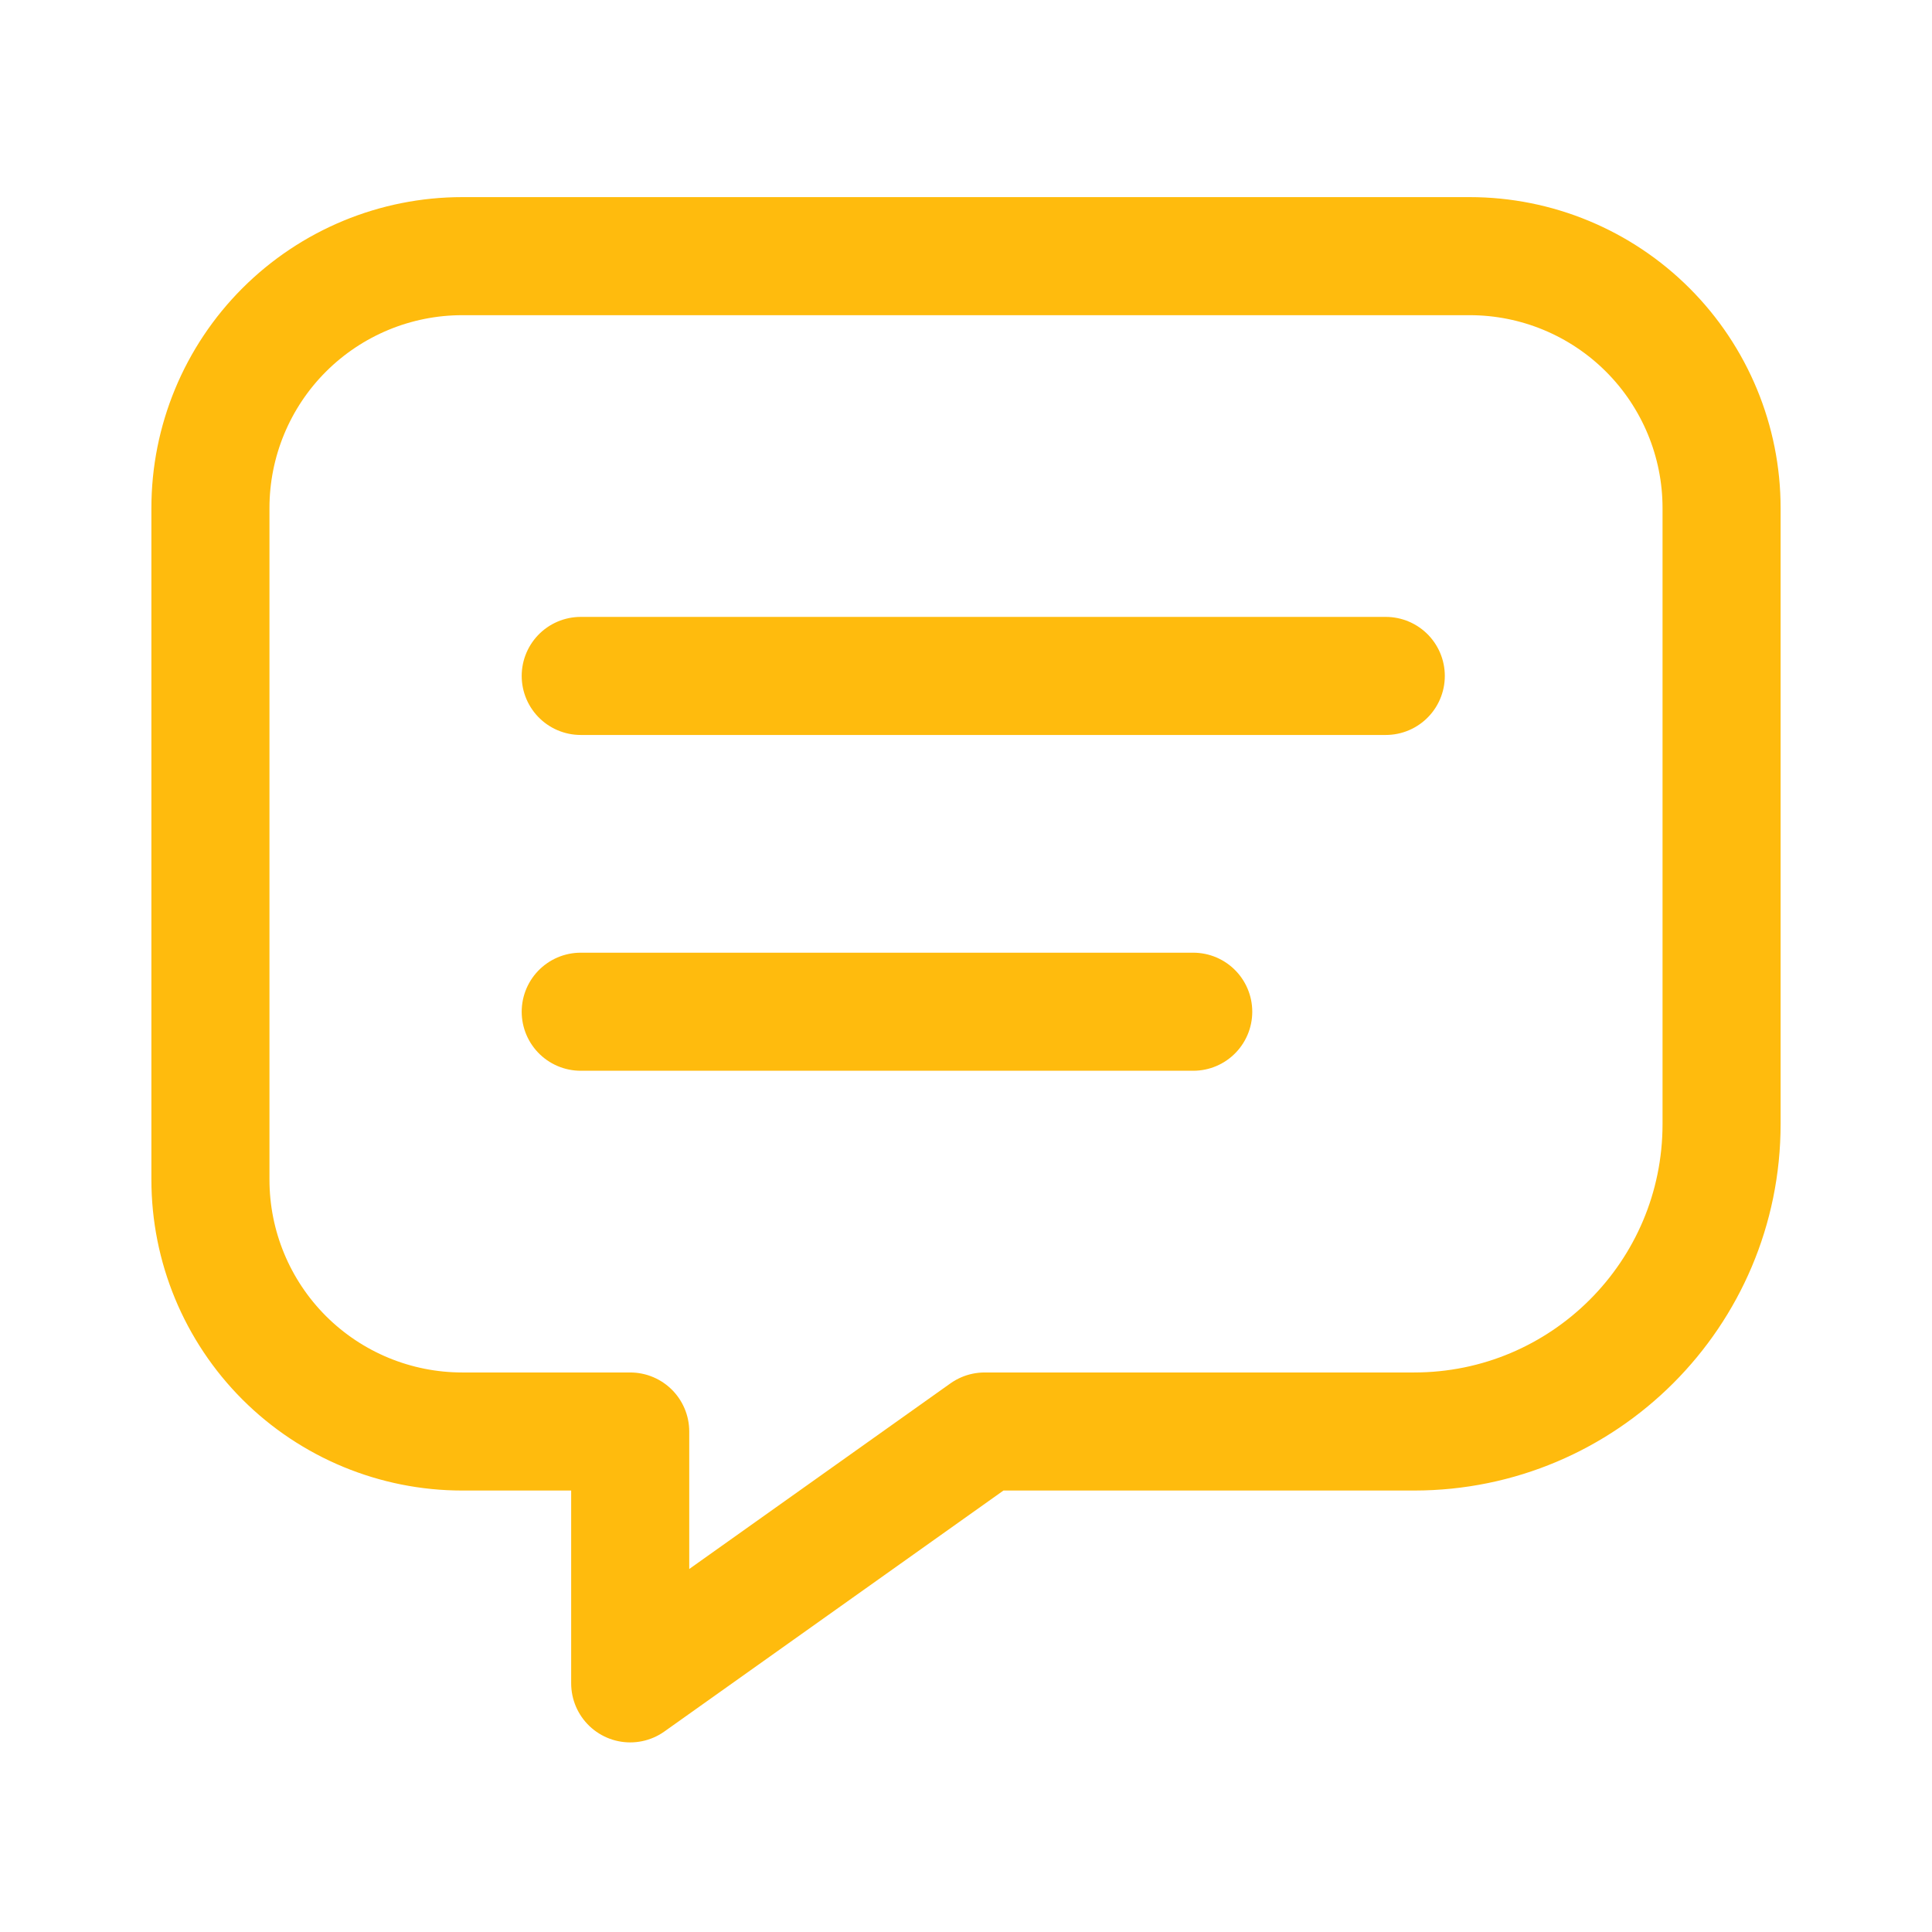 <svg width="36" height="36" viewBox="0 0 36 36" fill="none" xmlns="http://www.w3.org/2000/svg">
<path d="M10.821 12.595H25.822M10.821 18.852H22.234M11.743 31.367V26.674H8.614C7.369 26.674 6.176 26.18 5.295 25.3C4.415 24.419 3.921 23.226 3.921 21.981V9.466C3.921 8.222 4.415 7.028 5.295 6.148C6.176 5.268 7.369 4.773 8.614 4.773H27.386C28.631 4.773 29.824 5.268 30.704 6.148C31.584 7.028 32.079 8.222 32.079 9.466V20.945V20.945C32.079 24.109 29.514 26.674 26.35 26.674H18.347L11.743 31.367Z" stroke="#FFBB0D" stroke-width="2.2" stroke-linecap="round" stroke-linejoin="round"/>
</svg>
